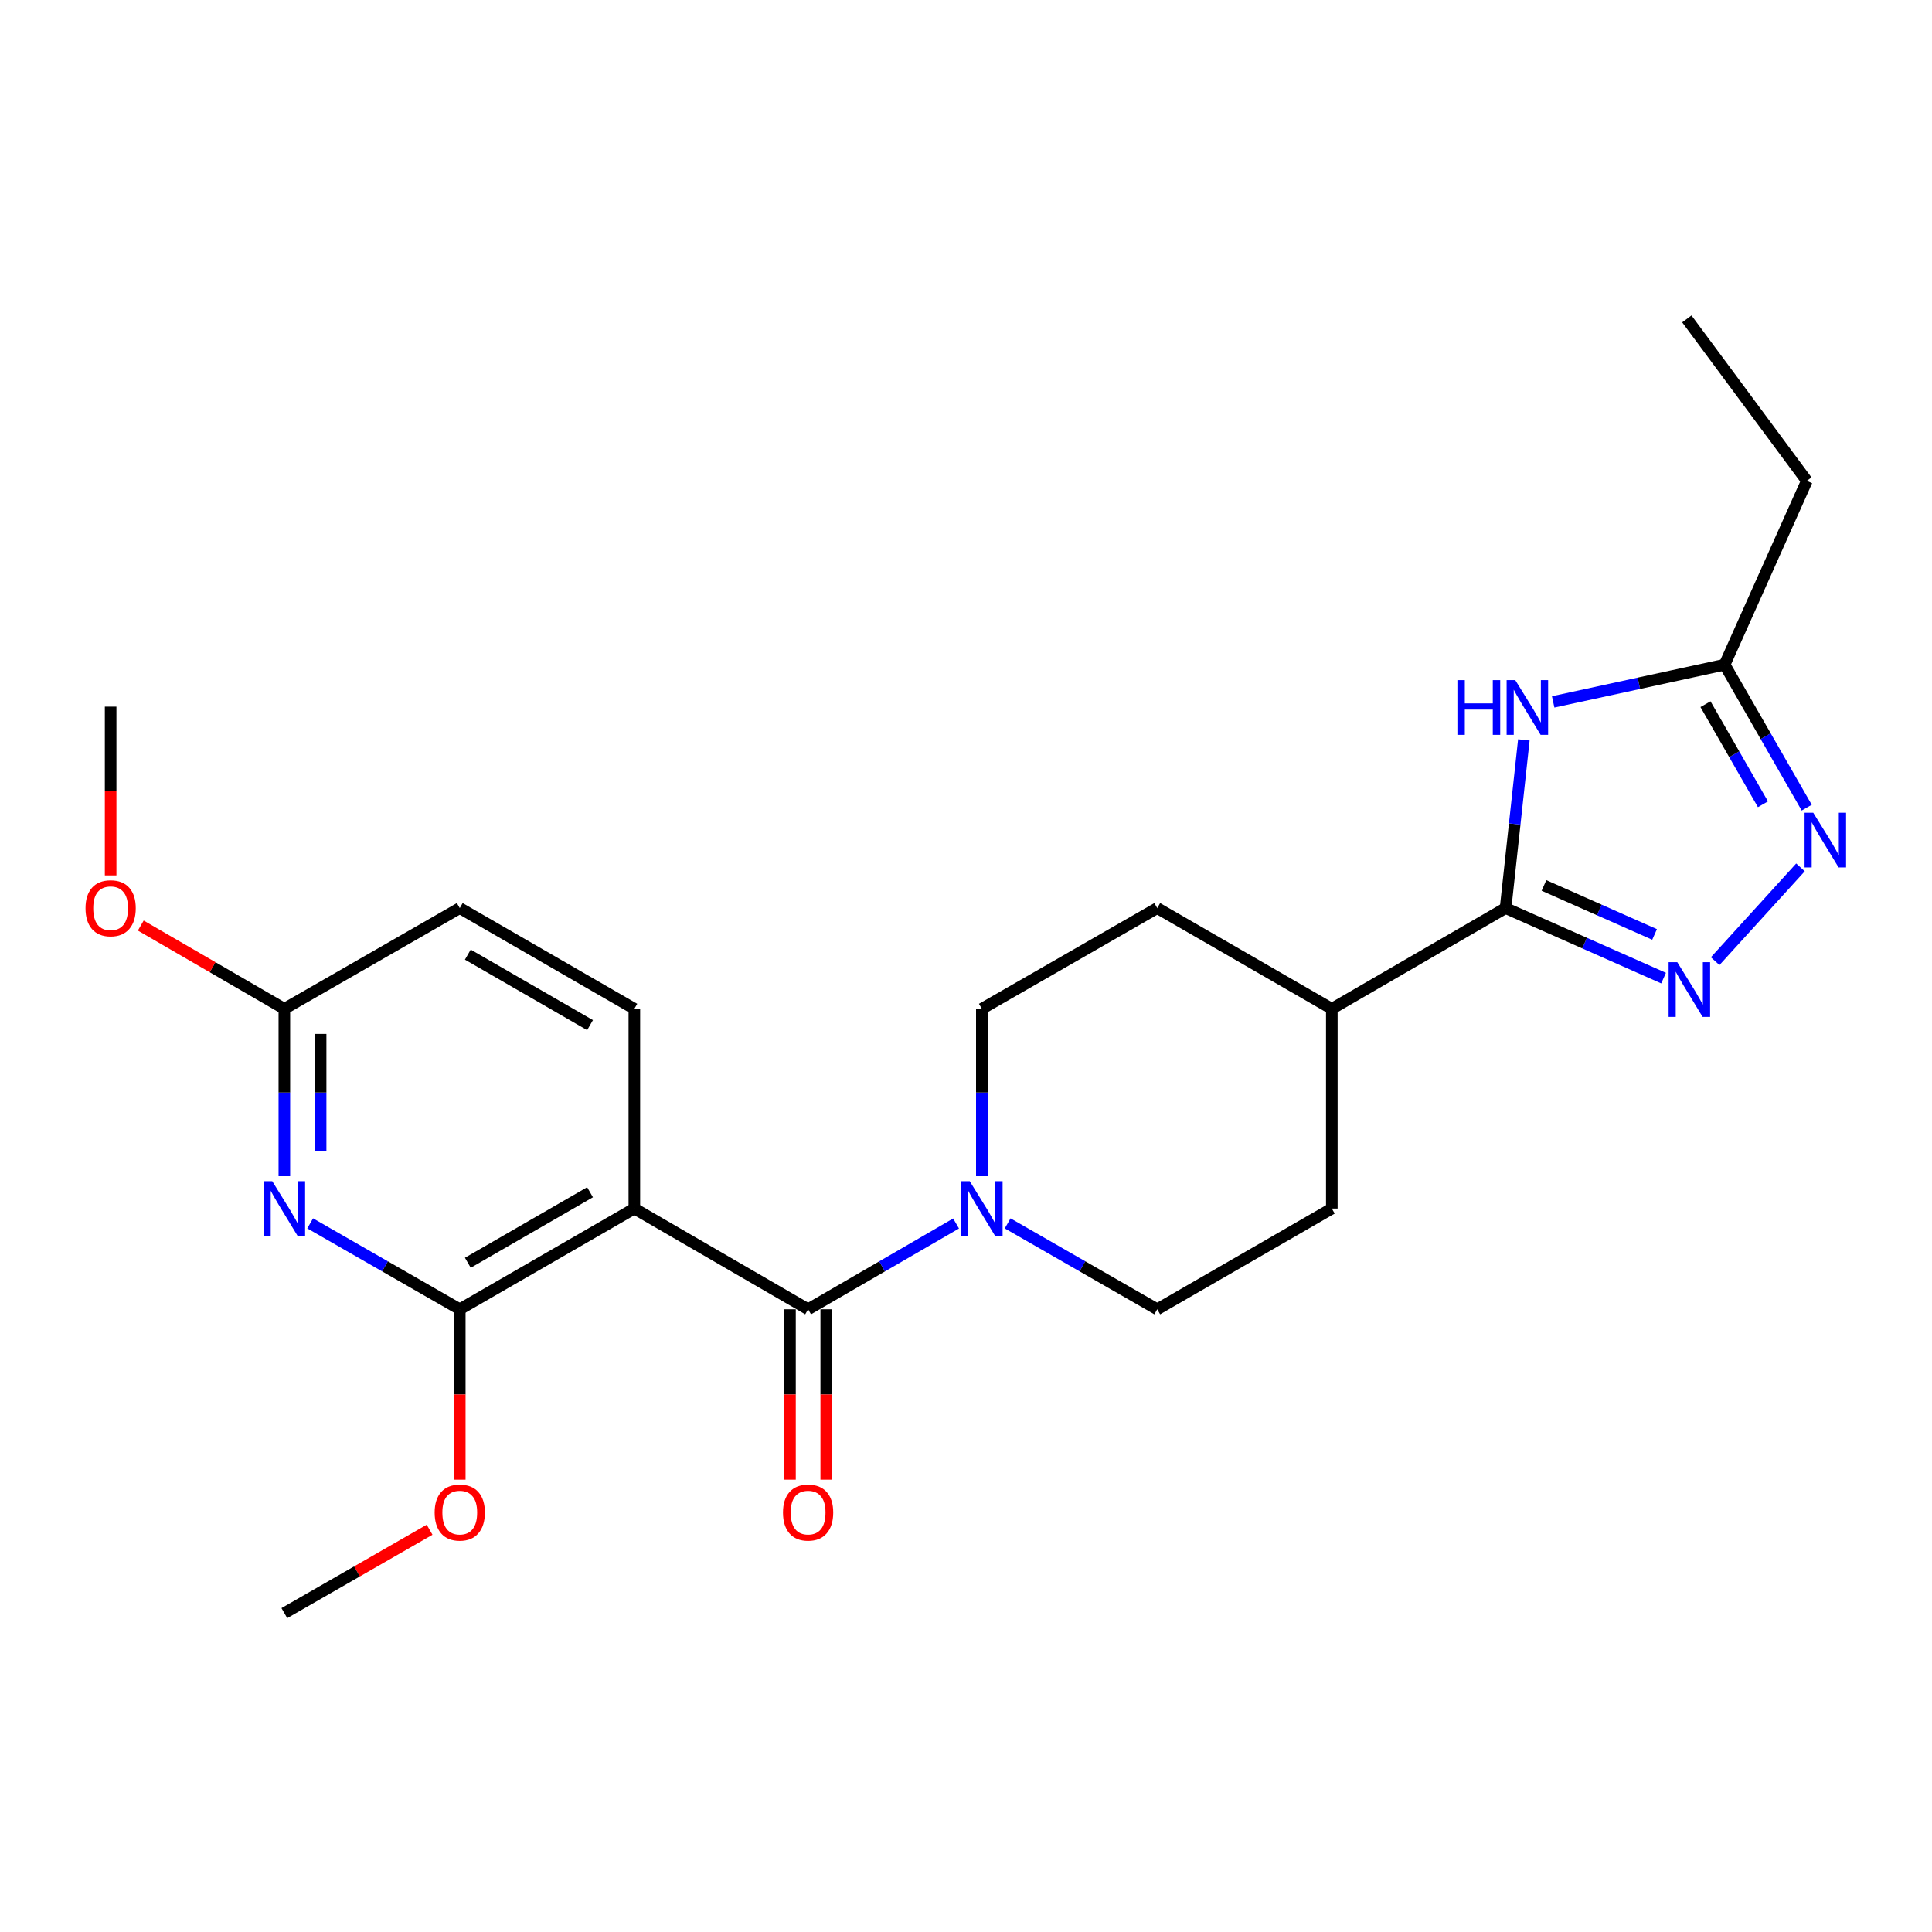 <?xml version='1.0' encoding='iso-8859-1'?>
<svg version='1.1' baseProfile='full'
              xmlns='http://www.w3.org/2000/svg'
                      xmlns:rdkit='http://www.rdkit.org/xml'
                      xmlns:xlink='http://www.w3.org/1999/xlink'
                  xml:space='preserve'
width='1000px' height='1000px' viewBox='0 0 1000 1000'>
<!-- END OF HEADER -->
<rect style='opacity:1.0;fill:#FFFFFF;stroke:none' width='1000' height='1000' x='0' y='0'> </rect>
<path class='bond-0' d='M 328.338,625.546 L 418.275,677.684' style='fill:none;fill-rule:evenodd;stroke:#000000;stroke-width:6px;stroke-linecap:butt;stroke-linejoin:miter;stroke-opacity:1' />
<path class='bond-4' d='M 328.338,625.546 L 237.974,677.684' style='fill:none;fill-rule:evenodd;stroke:#000000;stroke-width:6px;stroke-linecap:butt;stroke-linejoin:miter;stroke-opacity:1' />
<path class='bond-4' d='M 305.403,617.109 L 242.148,653.606' style='fill:none;fill-rule:evenodd;stroke:#000000;stroke-width:6px;stroke-linecap:butt;stroke-linejoin:miter;stroke-opacity:1' />
<path class='bond-9' d='M 328.338,625.546 L 328.338,522.158' style='fill:none;fill-rule:evenodd;stroke:#000000;stroke-width:6px;stroke-linecap:butt;stroke-linejoin:miter;stroke-opacity:1' />
<path class='bond-7' d='M 418.275,677.684 L 456.568,655.482' style='fill:none;fill-rule:evenodd;stroke:#000000;stroke-width:6px;stroke-linecap:butt;stroke-linejoin:miter;stroke-opacity:1' />
<path class='bond-7' d='M 456.568,655.482 L 494.862,633.28' style='fill:none;fill-rule:evenodd;stroke:#0000FF;stroke-width:6px;stroke-linecap:butt;stroke-linejoin:miter;stroke-opacity:1' />
<path class='bond-12' d='M 408.89,677.684 L 408.89,721.774' style='fill:none;fill-rule:evenodd;stroke:#000000;stroke-width:6px;stroke-linecap:butt;stroke-linejoin:miter;stroke-opacity:1' />
<path class='bond-12' d='M 408.89,721.774 L 408.89,765.865' style='fill:none;fill-rule:evenodd;stroke:#FF0000;stroke-width:6px;stroke-linecap:butt;stroke-linejoin:miter;stroke-opacity:1' />
<path class='bond-12' d='M 427.659,677.684 L 427.659,721.774' style='fill:none;fill-rule:evenodd;stroke:#000000;stroke-width:6px;stroke-linecap:butt;stroke-linejoin:miter;stroke-opacity:1' />
<path class='bond-12' d='M 427.659,721.774 L 427.659,765.865' style='fill:none;fill-rule:evenodd;stroke:#FF0000;stroke-width:6px;stroke-linecap:butt;stroke-linejoin:miter;stroke-opacity:1' />
<path class='bond-1' d='M 861.071,506.268 L 820.177,488.15' style='fill:none;fill-rule:evenodd;stroke:#0000FF;stroke-width:6px;stroke-linecap:butt;stroke-linejoin:miter;stroke-opacity:1' />
<path class='bond-1' d='M 820.177,488.15 L 779.283,470.032' style='fill:none;fill-rule:evenodd;stroke:#000000;stroke-width:6px;stroke-linecap:butt;stroke-linejoin:miter;stroke-opacity:1' />
<path class='bond-1' d='M 856.406,483.672 L 827.78,470.989' style='fill:none;fill-rule:evenodd;stroke:#0000FF;stroke-width:6px;stroke-linecap:butt;stroke-linejoin:miter;stroke-opacity:1' />
<path class='bond-1' d='M 827.78,470.989 L 799.154,458.307' style='fill:none;fill-rule:evenodd;stroke:#000000;stroke-width:6px;stroke-linecap:butt;stroke-linejoin:miter;stroke-opacity:1' />
<path class='bond-6' d='M 887.767,497.499 L 931.929,448.953' style='fill:none;fill-rule:evenodd;stroke:#0000FF;stroke-width:6px;stroke-linecap:butt;stroke-linejoin:miter;stroke-opacity:1' />
<path class='bond-2' d='M 779.283,470.032 L 689.346,522.158' style='fill:none;fill-rule:evenodd;stroke:#000000;stroke-width:6px;stroke-linecap:butt;stroke-linejoin:miter;stroke-opacity:1' />
<path class='bond-3' d='M 779.283,470.032 L 784.013,426.499' style='fill:none;fill-rule:evenodd;stroke:#000000;stroke-width:6px;stroke-linecap:butt;stroke-linejoin:miter;stroke-opacity:1' />
<path class='bond-3' d='M 784.013,426.499 L 788.743,382.966' style='fill:none;fill-rule:evenodd;stroke:#0000FF;stroke-width:6px;stroke-linecap:butt;stroke-linejoin:miter;stroke-opacity:1' />
<path class='bond-8' d='M 803.917,363.297 L 848.289,353.667' style='fill:none;fill-rule:evenodd;stroke:#0000FF;stroke-width:6px;stroke-linecap:butt;stroke-linejoin:miter;stroke-opacity:1' />
<path class='bond-8' d='M 848.289,353.667 L 892.66,344.037' style='fill:none;fill-rule:evenodd;stroke:#000000;stroke-width:6px;stroke-linecap:butt;stroke-linejoin:miter;stroke-opacity:1' />
<path class='bond-5' d='M 237.974,677.684 L 199.257,655.45' style='fill:none;fill-rule:evenodd;stroke:#000000;stroke-width:6px;stroke-linecap:butt;stroke-linejoin:miter;stroke-opacity:1' />
<path class='bond-5' d='M 199.257,655.45 L 160.539,633.217' style='fill:none;fill-rule:evenodd;stroke:#0000FF;stroke-width:6px;stroke-linecap:butt;stroke-linejoin:miter;stroke-opacity:1' />
<path class='bond-18' d='M 237.974,677.684 L 237.974,721.774' style='fill:none;fill-rule:evenodd;stroke:#000000;stroke-width:6px;stroke-linecap:butt;stroke-linejoin:miter;stroke-opacity:1' />
<path class='bond-18' d='M 237.974,721.774 L 237.974,765.865' style='fill:none;fill-rule:evenodd;stroke:#FF0000;stroke-width:6px;stroke-linecap:butt;stroke-linejoin:miter;stroke-opacity:1' />
<path class='bond-24' d='M 147.182,608.802 L 147.182,565.48' style='fill:none;fill-rule:evenodd;stroke:#0000FF;stroke-width:6px;stroke-linecap:butt;stroke-linejoin:miter;stroke-opacity:1' />
<path class='bond-24' d='M 147.182,565.48 L 147.182,522.158' style='fill:none;fill-rule:evenodd;stroke:#000000;stroke-width:6px;stroke-linecap:butt;stroke-linejoin:miter;stroke-opacity:1' />
<path class='bond-24' d='M 165.951,595.805 L 165.951,565.48' style='fill:none;fill-rule:evenodd;stroke:#0000FF;stroke-width:6px;stroke-linecap:butt;stroke-linejoin:miter;stroke-opacity:1' />
<path class='bond-24' d='M 165.951,565.48 L 165.951,535.155' style='fill:none;fill-rule:evenodd;stroke:#000000;stroke-width:6px;stroke-linecap:butt;stroke-linejoin:miter;stroke-opacity:1' />
<path class='bond-26' d='M 935.154,418.041 L 913.907,381.039' style='fill:none;fill-rule:evenodd;stroke:#0000FF;stroke-width:6px;stroke-linecap:butt;stroke-linejoin:miter;stroke-opacity:1' />
<path class='bond-26' d='M 913.907,381.039 L 892.66,344.037' style='fill:none;fill-rule:evenodd;stroke:#000000;stroke-width:6px;stroke-linecap:butt;stroke-linejoin:miter;stroke-opacity:1' />
<path class='bond-26' d='M 912.503,416.287 L 897.63,390.385' style='fill:none;fill-rule:evenodd;stroke:#0000FF;stroke-width:6px;stroke-linecap:butt;stroke-linejoin:miter;stroke-opacity:1' />
<path class='bond-26' d='M 897.63,390.385 L 882.758,364.484' style='fill:none;fill-rule:evenodd;stroke:#000000;stroke-width:6px;stroke-linecap:butt;stroke-linejoin:miter;stroke-opacity:1' />
<path class='bond-13' d='M 508.201,608.802 L 508.201,565.48' style='fill:none;fill-rule:evenodd;stroke:#0000FF;stroke-width:6px;stroke-linecap:butt;stroke-linejoin:miter;stroke-opacity:1' />
<path class='bond-13' d='M 508.201,565.48 L 508.201,522.158' style='fill:none;fill-rule:evenodd;stroke:#000000;stroke-width:6px;stroke-linecap:butt;stroke-linejoin:miter;stroke-opacity:1' />
<path class='bond-14' d='M 521.558,633.218 L 560.27,655.451' style='fill:none;fill-rule:evenodd;stroke:#0000FF;stroke-width:6px;stroke-linecap:butt;stroke-linejoin:miter;stroke-opacity:1' />
<path class='bond-14' d='M 560.27,655.451 L 598.982,677.684' style='fill:none;fill-rule:evenodd;stroke:#000000;stroke-width:6px;stroke-linecap:butt;stroke-linejoin:miter;stroke-opacity:1' />
<path class='bond-20' d='M 892.66,344.037 L 935.215,248.897' style='fill:none;fill-rule:evenodd;stroke:#000000;stroke-width:6px;stroke-linecap:butt;stroke-linejoin:miter;stroke-opacity:1' />
<path class='bond-17' d='M 328.338,522.158 L 237.974,470.032' style='fill:none;fill-rule:evenodd;stroke:#000000;stroke-width:6px;stroke-linecap:butt;stroke-linejoin:miter;stroke-opacity:1' />
<path class='bond-17' d='M 305.405,530.598 L 242.15,494.109' style='fill:none;fill-rule:evenodd;stroke:#000000;stroke-width:6px;stroke-linecap:butt;stroke-linejoin:miter;stroke-opacity:1' />
<path class='bond-10' d='M 147.182,522.158 L 237.974,470.032' style='fill:none;fill-rule:evenodd;stroke:#000000;stroke-width:6px;stroke-linecap:butt;stroke-linejoin:miter;stroke-opacity:1' />
<path class='bond-19' d='M 147.182,522.158 L 110.023,500.616' style='fill:none;fill-rule:evenodd;stroke:#000000;stroke-width:6px;stroke-linecap:butt;stroke-linejoin:miter;stroke-opacity:1' />
<path class='bond-19' d='M 110.023,500.616 L 72.865,479.074' style='fill:none;fill-rule:evenodd;stroke:#FF0000;stroke-width:6px;stroke-linecap:butt;stroke-linejoin:miter;stroke-opacity:1' />
<path class='bond-11' d='M 689.346,522.158 L 689.346,625.546' style='fill:none;fill-rule:evenodd;stroke:#000000;stroke-width:6px;stroke-linecap:butt;stroke-linejoin:miter;stroke-opacity:1' />
<path class='bond-25' d='M 689.346,522.158 L 598.982,470.032' style='fill:none;fill-rule:evenodd;stroke:#000000;stroke-width:6px;stroke-linecap:butt;stroke-linejoin:miter;stroke-opacity:1' />
<path class='bond-16' d='M 508.201,522.158 L 598.982,470.032' style='fill:none;fill-rule:evenodd;stroke:#000000;stroke-width:6px;stroke-linecap:butt;stroke-linejoin:miter;stroke-opacity:1' />
<path class='bond-15' d='M 598.982,677.684 L 689.346,625.546' style='fill:none;fill-rule:evenodd;stroke:#000000;stroke-width:6px;stroke-linecap:butt;stroke-linejoin:miter;stroke-opacity:1' />
<path class='bond-21' d='M 222.356,791.779 L 184.769,813.36' style='fill:none;fill-rule:evenodd;stroke:#FF0000;stroke-width:6px;stroke-linecap:butt;stroke-linejoin:miter;stroke-opacity:1' />
<path class='bond-21' d='M 184.769,813.36 L 147.182,834.94' style='fill:none;fill-rule:evenodd;stroke:#000000;stroke-width:6px;stroke-linecap:butt;stroke-linejoin:miter;stroke-opacity:1' />
<path class='bond-22' d='M 57.266,453.105 L 57.266,409.431' style='fill:none;fill-rule:evenodd;stroke:#FF0000;stroke-width:6px;stroke-linecap:butt;stroke-linejoin:miter;stroke-opacity:1' />
<path class='bond-22' d='M 57.266,409.431 L 57.266,365.757' style='fill:none;fill-rule:evenodd;stroke:#000000;stroke-width:6px;stroke-linecap:butt;stroke-linejoin:miter;stroke-opacity:1' />
<path class='bond-23' d='M 935.215,248.897 L 873.109,165.06' style='fill:none;fill-rule:evenodd;stroke:#000000;stroke-width:6px;stroke-linecap:butt;stroke-linejoin:miter;stroke-opacity:1' />
<path  class='atom-2' d='M 868.152 498.019
L 877.432 513.019
Q 878.352 514.499, 879.832 517.179
Q 881.312 519.859, 881.392 520.019
L 881.392 498.019
L 885.152 498.019
L 885.152 526.339
L 881.272 526.339
L 871.312 509.939
Q 870.152 508.019, 868.912 505.819
Q 867.712 503.619, 867.352 502.939
L 867.352 526.339
L 863.672 526.339
L 863.672 498.019
L 868.152 498.019
' fill='#0000FF'/>
<path  class='atom-4' d='M 754.345 352.035
L 758.185 352.035
L 758.185 364.075
L 772.665 364.075
L 772.665 352.035
L 776.505 352.035
L 776.505 380.355
L 772.665 380.355
L 772.665 367.275
L 758.185 367.275
L 758.185 380.355
L 754.345 380.355
L 754.345 352.035
' fill='#0000FF'/>
<path  class='atom-4' d='M 784.305 352.035
L 793.585 367.035
Q 794.505 368.515, 795.985 371.195
Q 797.465 373.875, 797.545 374.035
L 797.545 352.035
L 801.305 352.035
L 801.305 380.355
L 797.425 380.355
L 787.465 363.955
Q 786.305 362.035, 785.065 359.835
Q 783.865 357.635, 783.505 356.955
L 783.505 380.355
L 779.825 380.355
L 779.825 352.035
L 784.305 352.035
' fill='#0000FF'/>
<path  class='atom-6' d='M 140.922 611.386
L 150.202 626.386
Q 151.122 627.866, 152.602 630.546
Q 154.082 633.226, 154.162 633.386
L 154.162 611.386
L 157.922 611.386
L 157.922 639.706
L 154.042 639.706
L 144.082 623.306
Q 142.922 621.386, 141.682 619.186
Q 140.482 616.986, 140.122 616.306
L 140.122 639.706
L 136.442 639.706
L 136.442 611.386
L 140.922 611.386
' fill='#0000FF'/>
<path  class='atom-7' d='M 938.527 420.658
L 947.807 435.658
Q 948.727 437.138, 950.207 439.818
Q 951.687 442.498, 951.767 442.658
L 951.767 420.658
L 955.527 420.658
L 955.527 448.978
L 951.647 448.978
L 941.687 432.578
Q 940.527 430.658, 939.287 428.458
Q 938.087 426.258, 937.727 425.578
L 937.727 448.978
L 934.047 448.978
L 934.047 420.658
L 938.527 420.658
' fill='#0000FF'/>
<path  class='atom-8' d='M 501.941 611.386
L 511.221 626.386
Q 512.141 627.866, 513.621 630.546
Q 515.101 633.226, 515.181 633.386
L 515.181 611.386
L 518.941 611.386
L 518.941 639.706
L 515.061 639.706
L 505.101 623.306
Q 503.941 621.386, 502.701 619.186
Q 501.501 616.986, 501.141 616.306
L 501.141 639.706
L 497.461 639.706
L 497.461 611.386
L 501.941 611.386
' fill='#0000FF'/>
<path  class='atom-13' d='M 405.275 782.893
Q 405.275 776.093, 408.635 772.293
Q 411.995 768.493, 418.275 768.493
Q 424.555 768.493, 427.915 772.293
Q 431.275 776.093, 431.275 782.893
Q 431.275 789.773, 427.875 793.693
Q 424.475 797.573, 418.275 797.573
Q 412.035 797.573, 408.635 793.693
Q 405.275 789.813, 405.275 782.893
M 418.275 794.373
Q 422.595 794.373, 424.915 791.493
Q 427.275 788.573, 427.275 782.893
Q 427.275 777.333, 424.915 774.533
Q 422.595 771.693, 418.275 771.693
Q 413.955 771.693, 411.595 774.493
Q 409.275 777.293, 409.275 782.893
Q 409.275 788.613, 411.595 791.493
Q 413.955 794.373, 418.275 794.373
' fill='#FF0000'/>
<path  class='atom-19' d='M 224.974 782.893
Q 224.974 776.093, 228.334 772.293
Q 231.694 768.493, 237.974 768.493
Q 244.254 768.493, 247.614 772.293
Q 250.974 776.093, 250.974 782.893
Q 250.974 789.773, 247.574 793.693
Q 244.174 797.573, 237.974 797.573
Q 231.734 797.573, 228.334 793.693
Q 224.974 789.813, 224.974 782.893
M 237.974 794.373
Q 242.294 794.373, 244.614 791.493
Q 246.974 788.573, 246.974 782.893
Q 246.974 777.333, 244.614 774.533
Q 242.294 771.693, 237.974 771.693
Q 233.654 771.693, 231.294 774.493
Q 228.974 777.293, 228.974 782.893
Q 228.974 788.613, 231.294 791.493
Q 233.654 794.373, 237.974 794.373
' fill='#FF0000'/>
<path  class='atom-20' d='M 44.266 470.112
Q 44.266 463.312, 47.626 459.512
Q 50.986 455.712, 57.266 455.712
Q 63.546 455.712, 66.906 459.512
Q 70.266 463.312, 70.266 470.112
Q 70.266 476.992, 66.866 480.912
Q 63.466 484.792, 57.266 484.792
Q 51.026 484.792, 47.626 480.912
Q 44.266 477.032, 44.266 470.112
M 57.266 481.592
Q 61.586 481.592, 63.906 478.712
Q 66.266 475.792, 66.266 470.112
Q 66.266 464.552, 63.906 461.752
Q 61.586 458.912, 57.266 458.912
Q 52.946 458.912, 50.586 461.712
Q 48.266 464.512, 48.266 470.112
Q 48.266 475.832, 50.586 478.712
Q 52.946 481.592, 57.266 481.592
' fill='#FF0000'/>
</svg>
